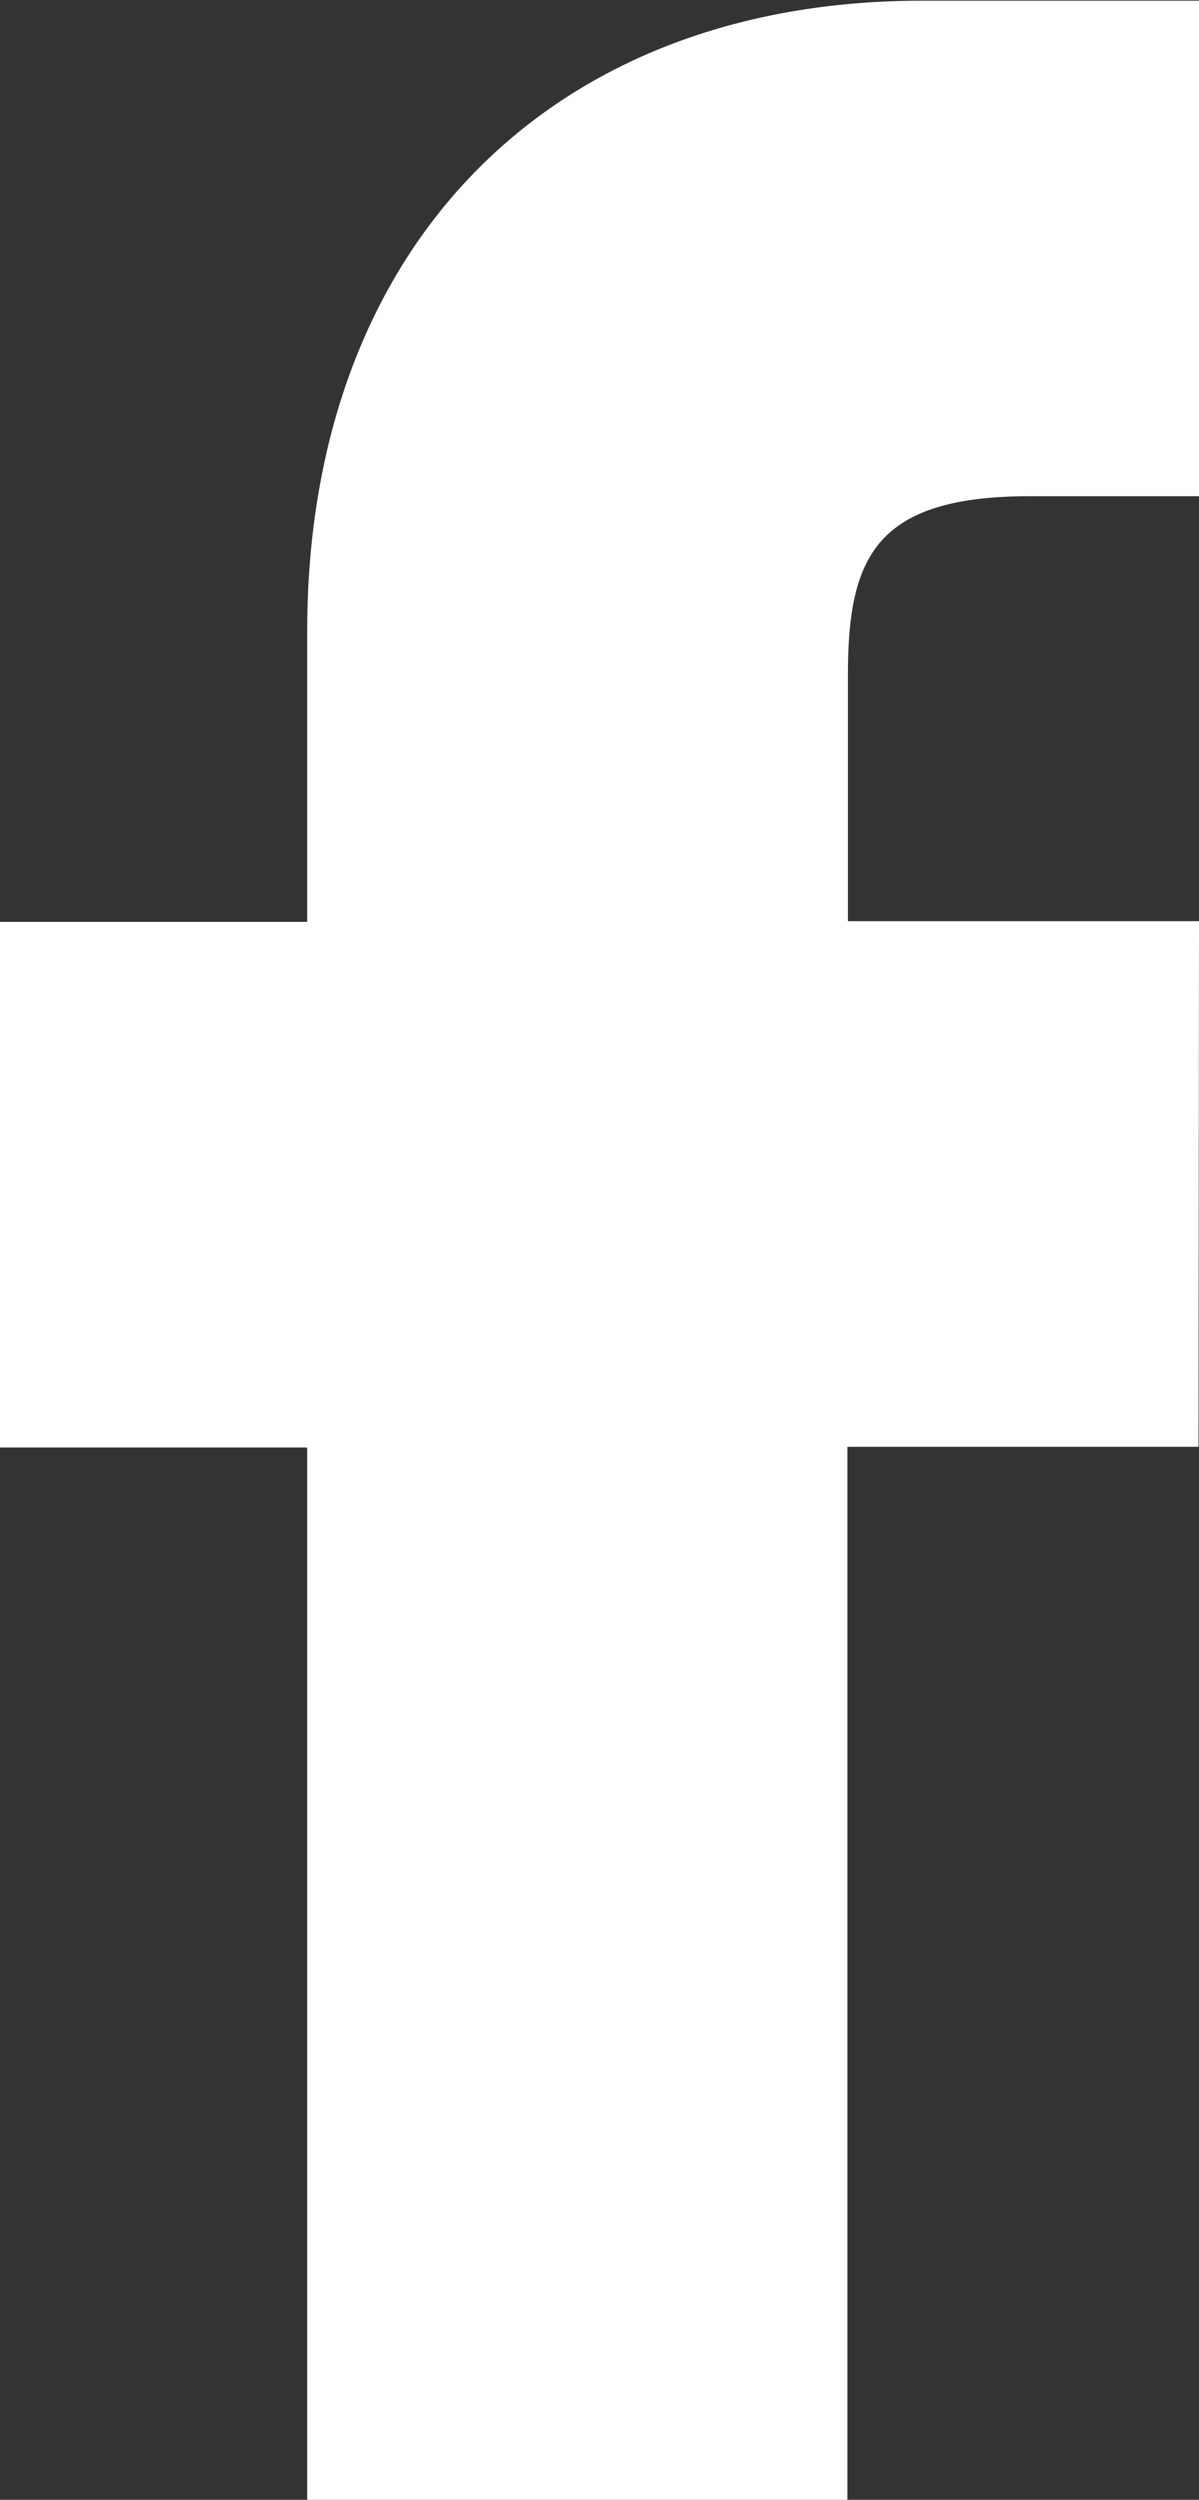 <svg xmlns="http://www.w3.org/2000/svg" width="13.848" height="28.868" viewBox="0 0 13.848 28.868">
  <rect x="0" y="0" width="13.848" height="28.868" fill="#333333" stroke="none"/>
  <path id="Path_116" data-name="Path 116" d="M195.731,393.43h-4.055v-2.846c0-1.368.326-2.062,2.107-2.062h1.948V382.8l-3.2,0c-4.31,0-7.1,2.858-7.1,7.281v3.357h-3.555v6.07h3.555V411.66h6.239V399.5h4.055Z" transform="translate(-181.883 -382.792)" fill="#fff"/>
</svg>
